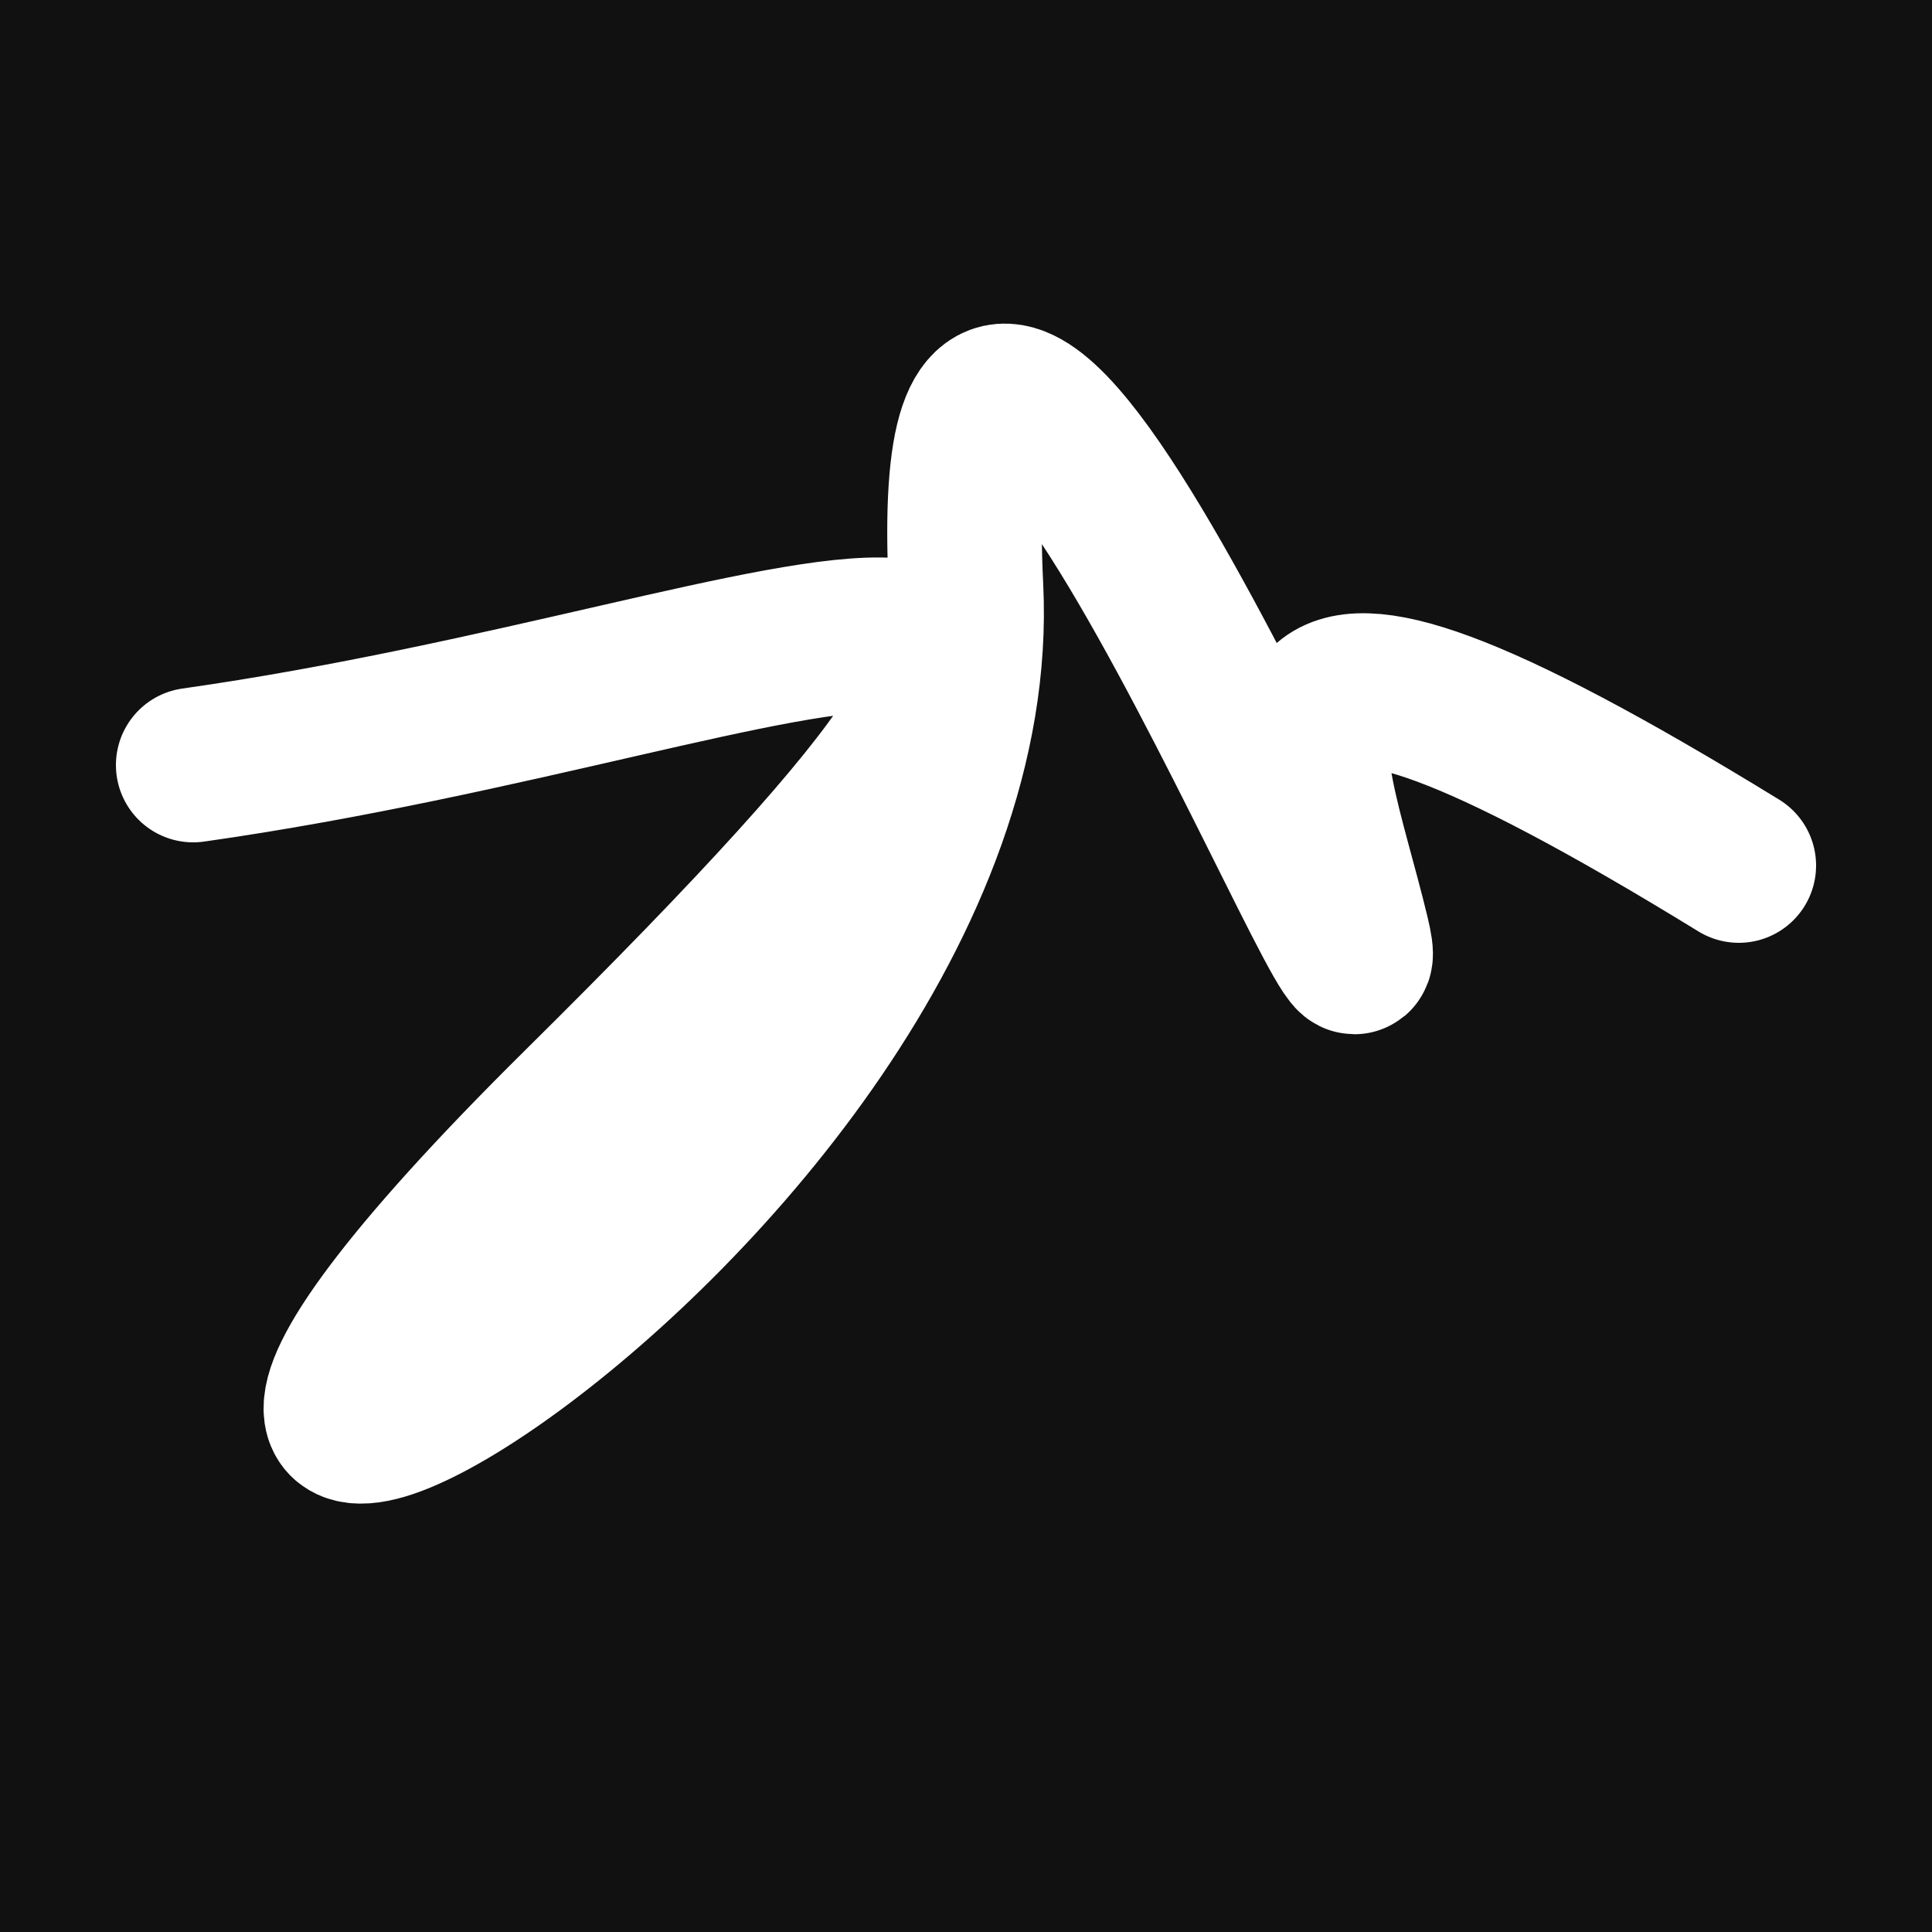 <svg xmlns="http://www.w3.org/2000/svg" version="1.2" viewBox="0 0 500 500"><rect x="0" y="0" width="500" height="500" fill="#111"><animate attributeName="fill" values="#000;#333;#000" dur="0.01s" repeatCount="indefinite"/></rect><path d="M 50,198 C 212,175 336,102 150,286 S 258,314 250,152 S 362,292 350,242 S 310,138 450,224" stroke="#fff" fill="none" stroke-width="40" stroke-linecap="round"><animate attributeName="stroke" values="#FF0000;#0000FF" dur="0.1s" repeatCount="indefinite" calcMode="discrete"/><animate attributeName="d" values="M 50,198 C 212,175 336,102 150,286 S 258,314 250,152 S 362,292 350,242 S 310,138 450,224;M 50,267 C 376,396 376,148 150,226 S 320,196 250,198 S 277,215 350,286 S 288,304 450,160;M 50,226 C 396,212 148,336 150,198 S 104,218 250,286 S 276,151 350,152 S 304,310 450,188;M 50,198 C 212,175 336,102 150,286 S 258,314 250,152 S 362,292 350,242 S 310,138 450,224;M 50,286 C 175,288 102,192 150,152 S 109,272 250,242 S 176,294 350,316 S 138,174 450,264;M 50,152 C 288,304 192,266 150,242 S 315,255 250,316 S 286,220 350,326 S 174,214 450,239;M 50,198 C 212,175 336,102 150,286 S 258,314 250,152 S 362,292 350,242 S 310,138 450,224" dur="0.95s" repeatCount="indefinite"/><animate attributeName="stroke-width" values="10;50;10" dur="0.7s" repeatCount="indefinite"/></path></svg>